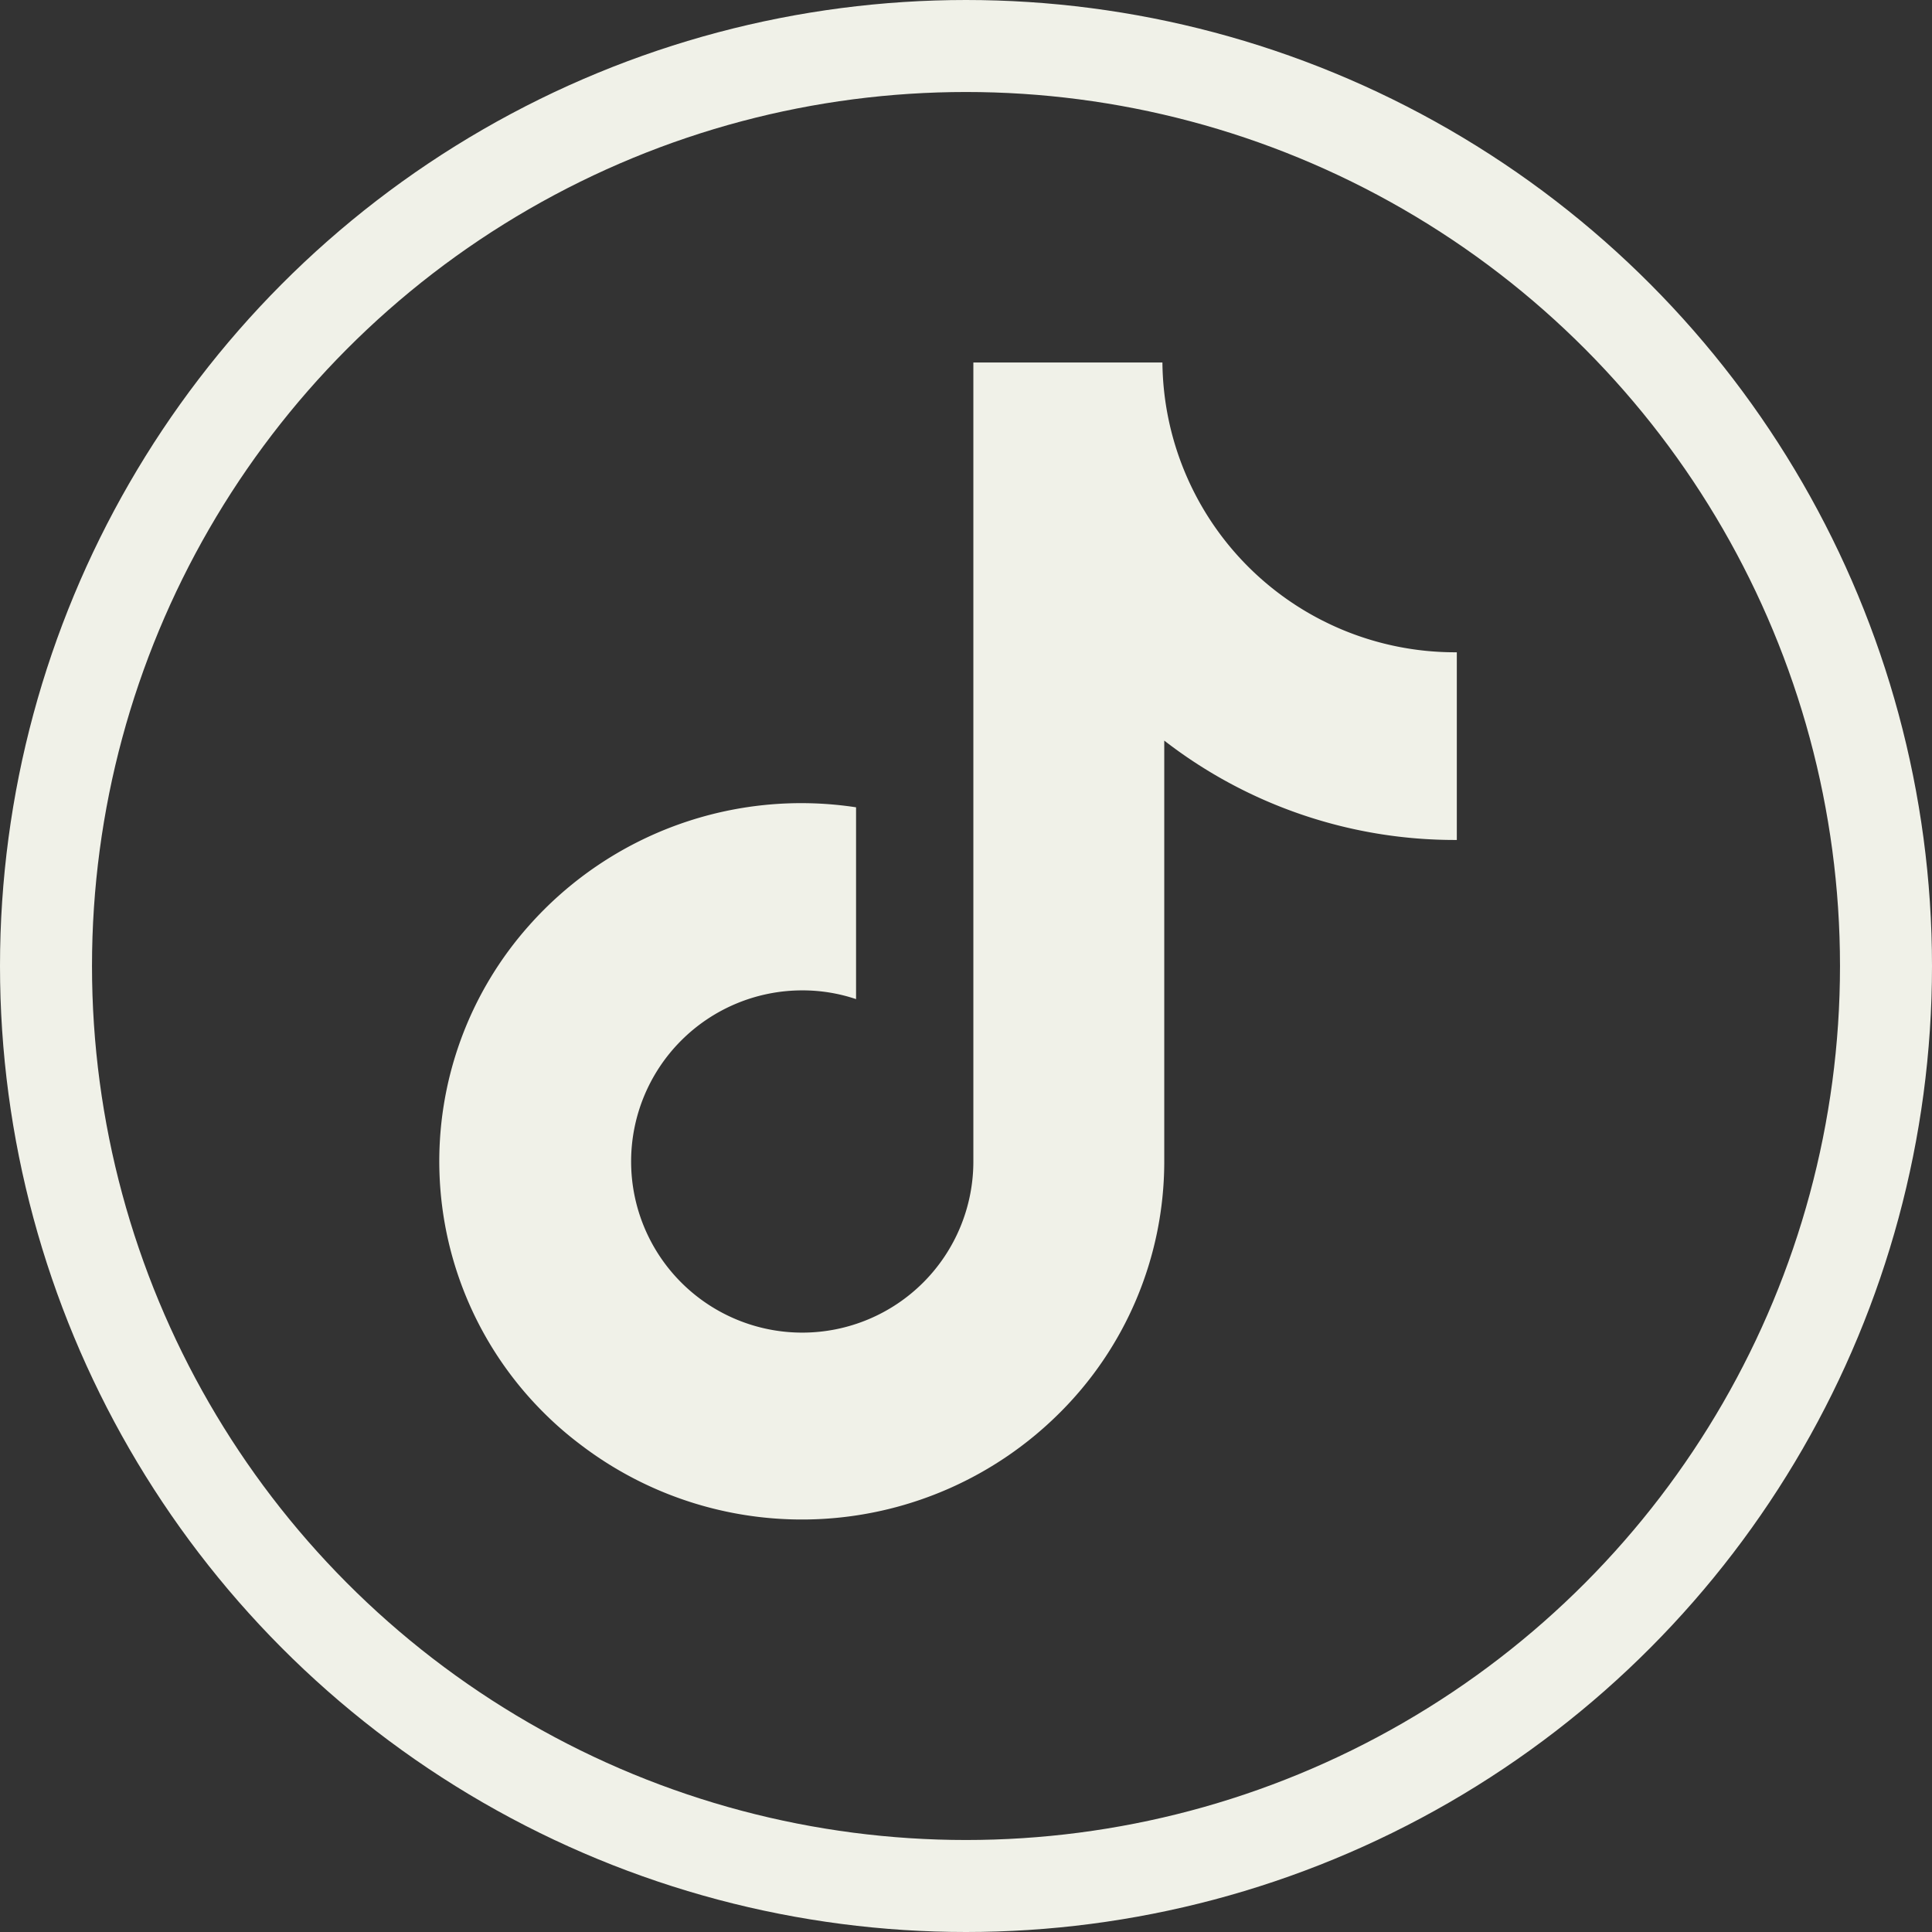 <svg xmlns="http://www.w3.org/2000/svg" viewBox="0 0 42 42"><rect x="0" y="0" width="42" height="42" fill="#333333" stroke="none"/><g id="Camada_2" data-name="Camada 2"><g id="Camada_1-2" data-name="Camada 1"><g id="tik-tok"><circle id="Ellipse_12-3" data-name="Ellipse 12-3" cx="21" cy="21" r="20" style="fill:none;stroke:#F0F1E8;stroke-miterlimit:10;stroke-width:2px"/><path id="Path_559" data-name="Path 559" d="M31.62,14.18a6.36,6.36,0,0,1-6.35-6.3H21.16V25.24a3.72,3.72,0,1,1-3.73-3.71,3.64,3.64,0,0,1,1.18.19V17.55a7.91,7.91,0,0,0-7.1,2.56,7.71,7.71,0,0,0,.35,10.64,7.55,7.55,0,0,0,.74.64A7.93,7.93,0,0,0,23,30.75a7.71,7.71,0,0,0,2.31-5.47l0-9.18a10.31,10.31,0,0,0,6.36,2.16V14.18h0Z" style="fill:#F0F1E8"/></g></g></g></svg>